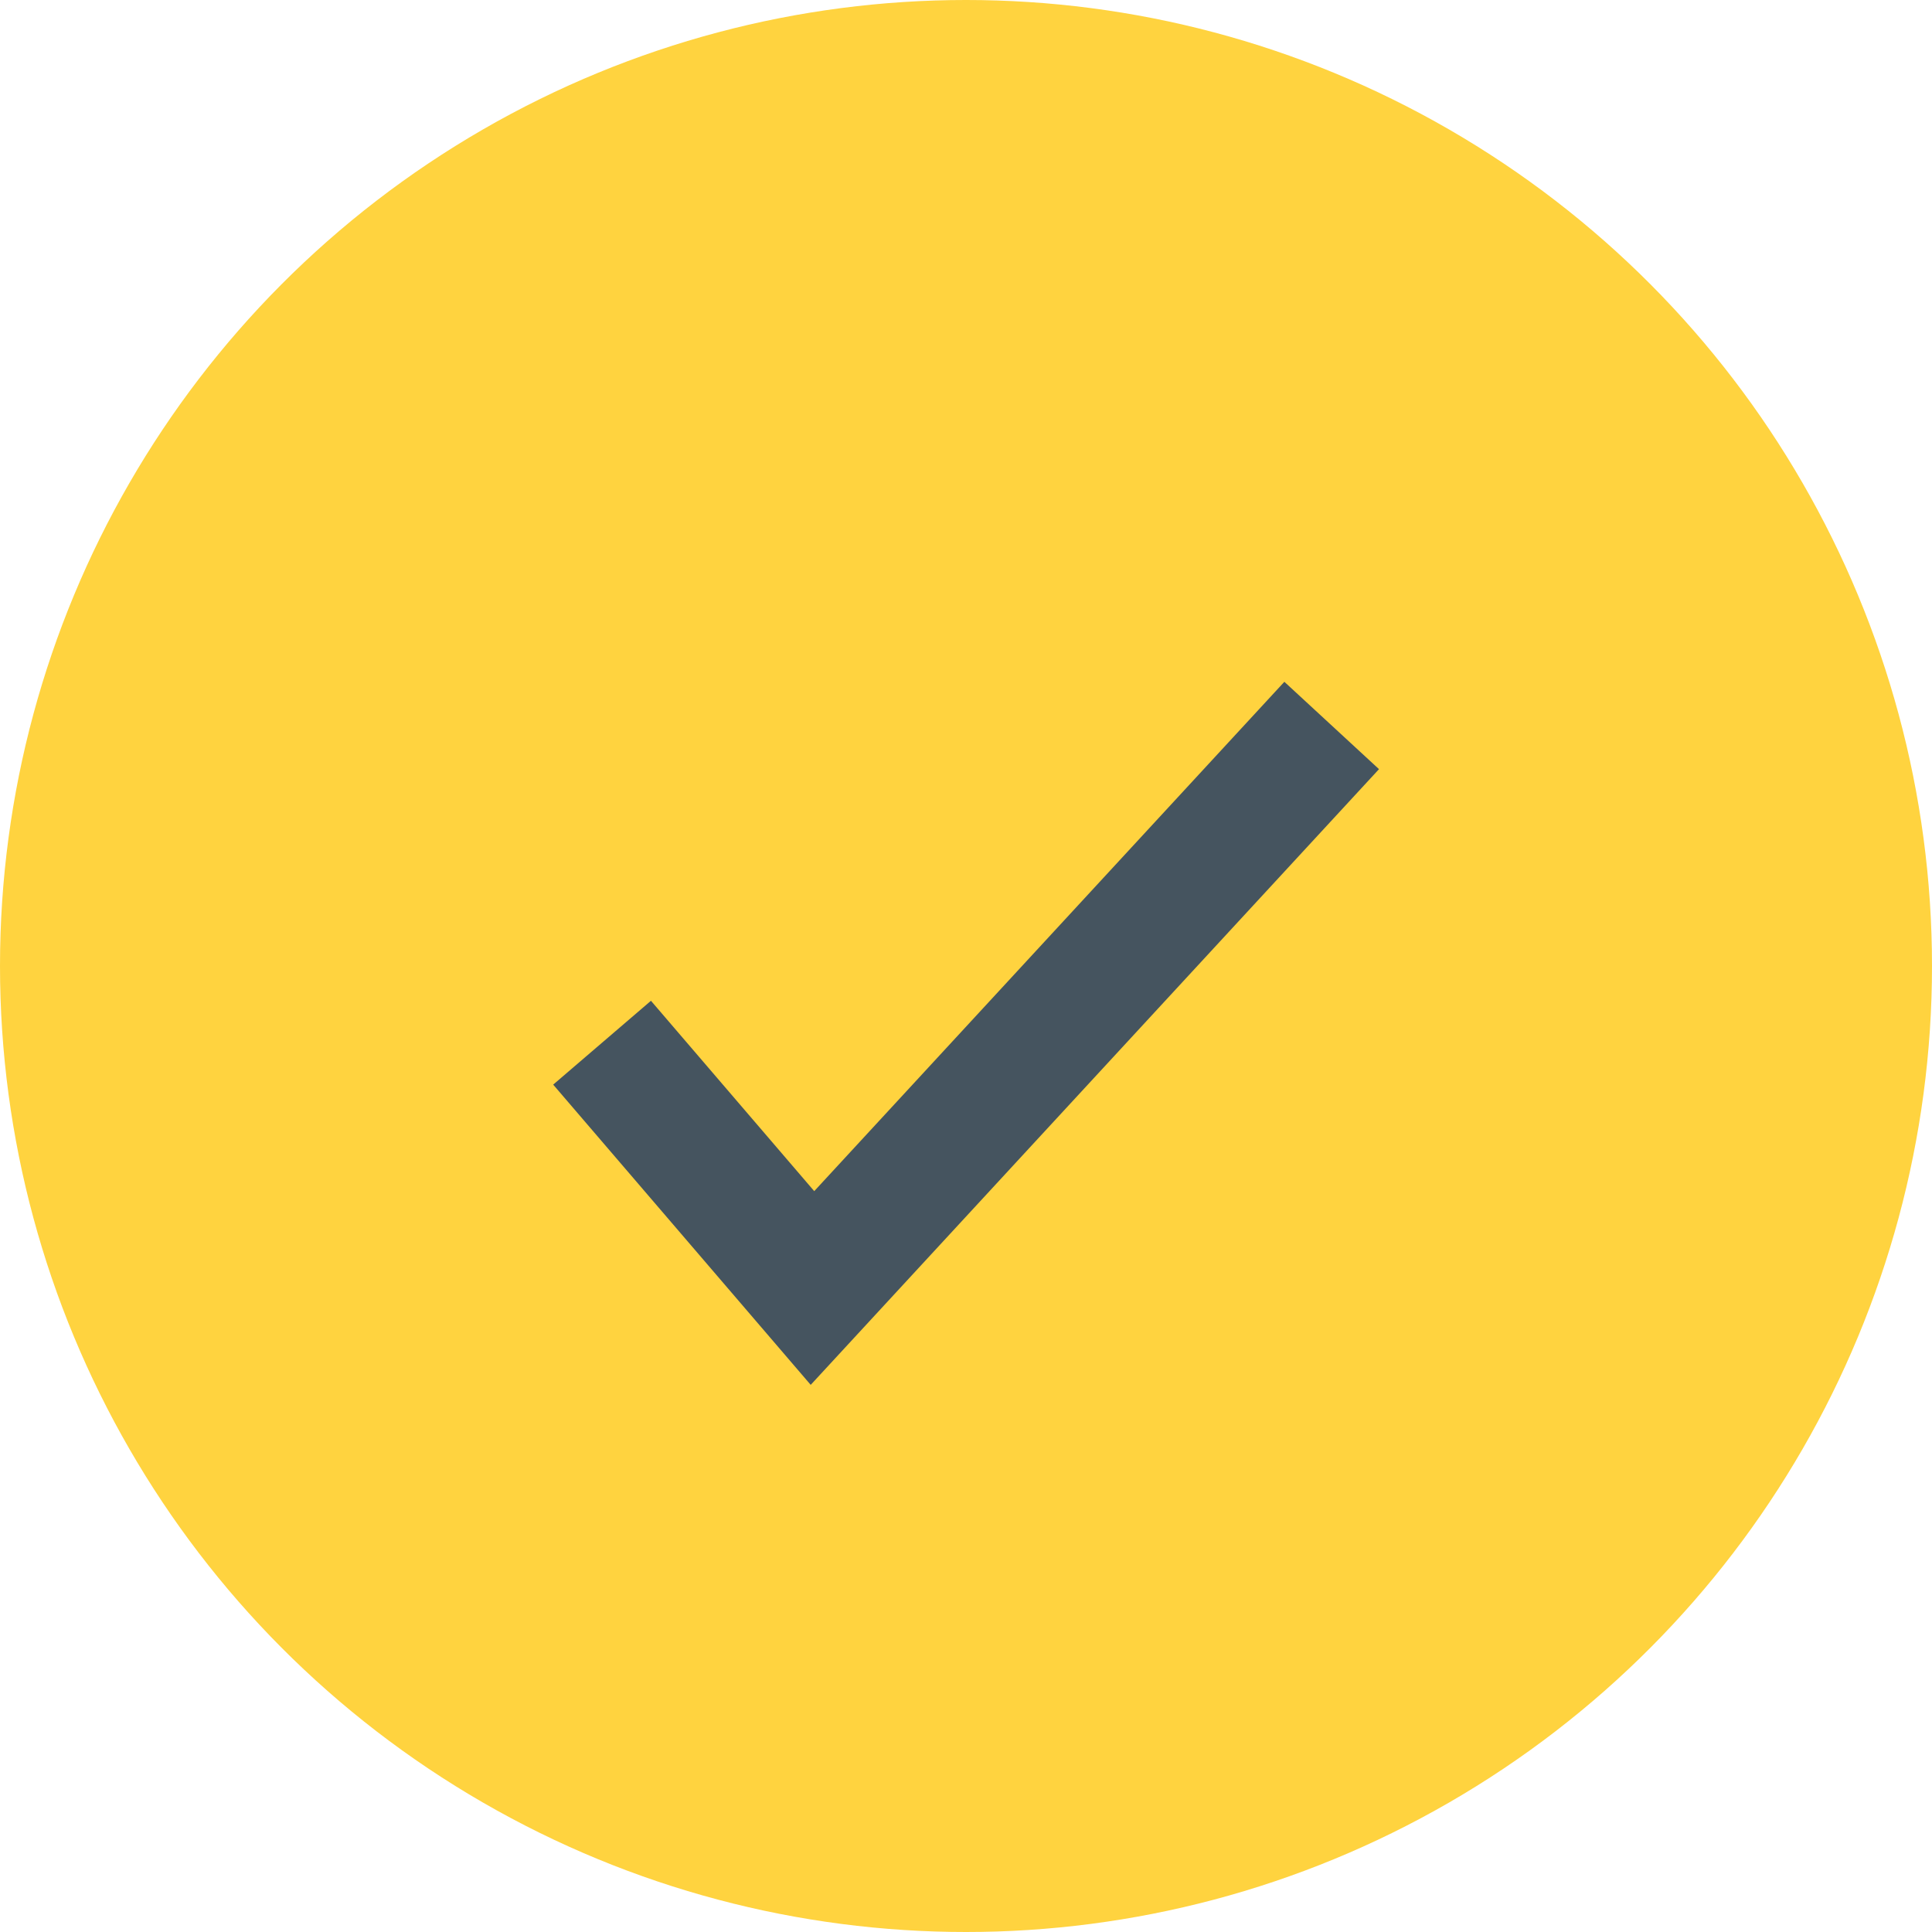 <svg width="30" height="30" viewBox="0 0 30 30" fill="none" xmlns="http://www.w3.org/2000/svg">
<circle cx="15" cy="15" r="15" fill="#FFD33F"/>
<path d="M20 12L12.616 20L10 16.95" stroke="#45545F" stroke-width="2" stroke-linecap="square"/>
</svg>
